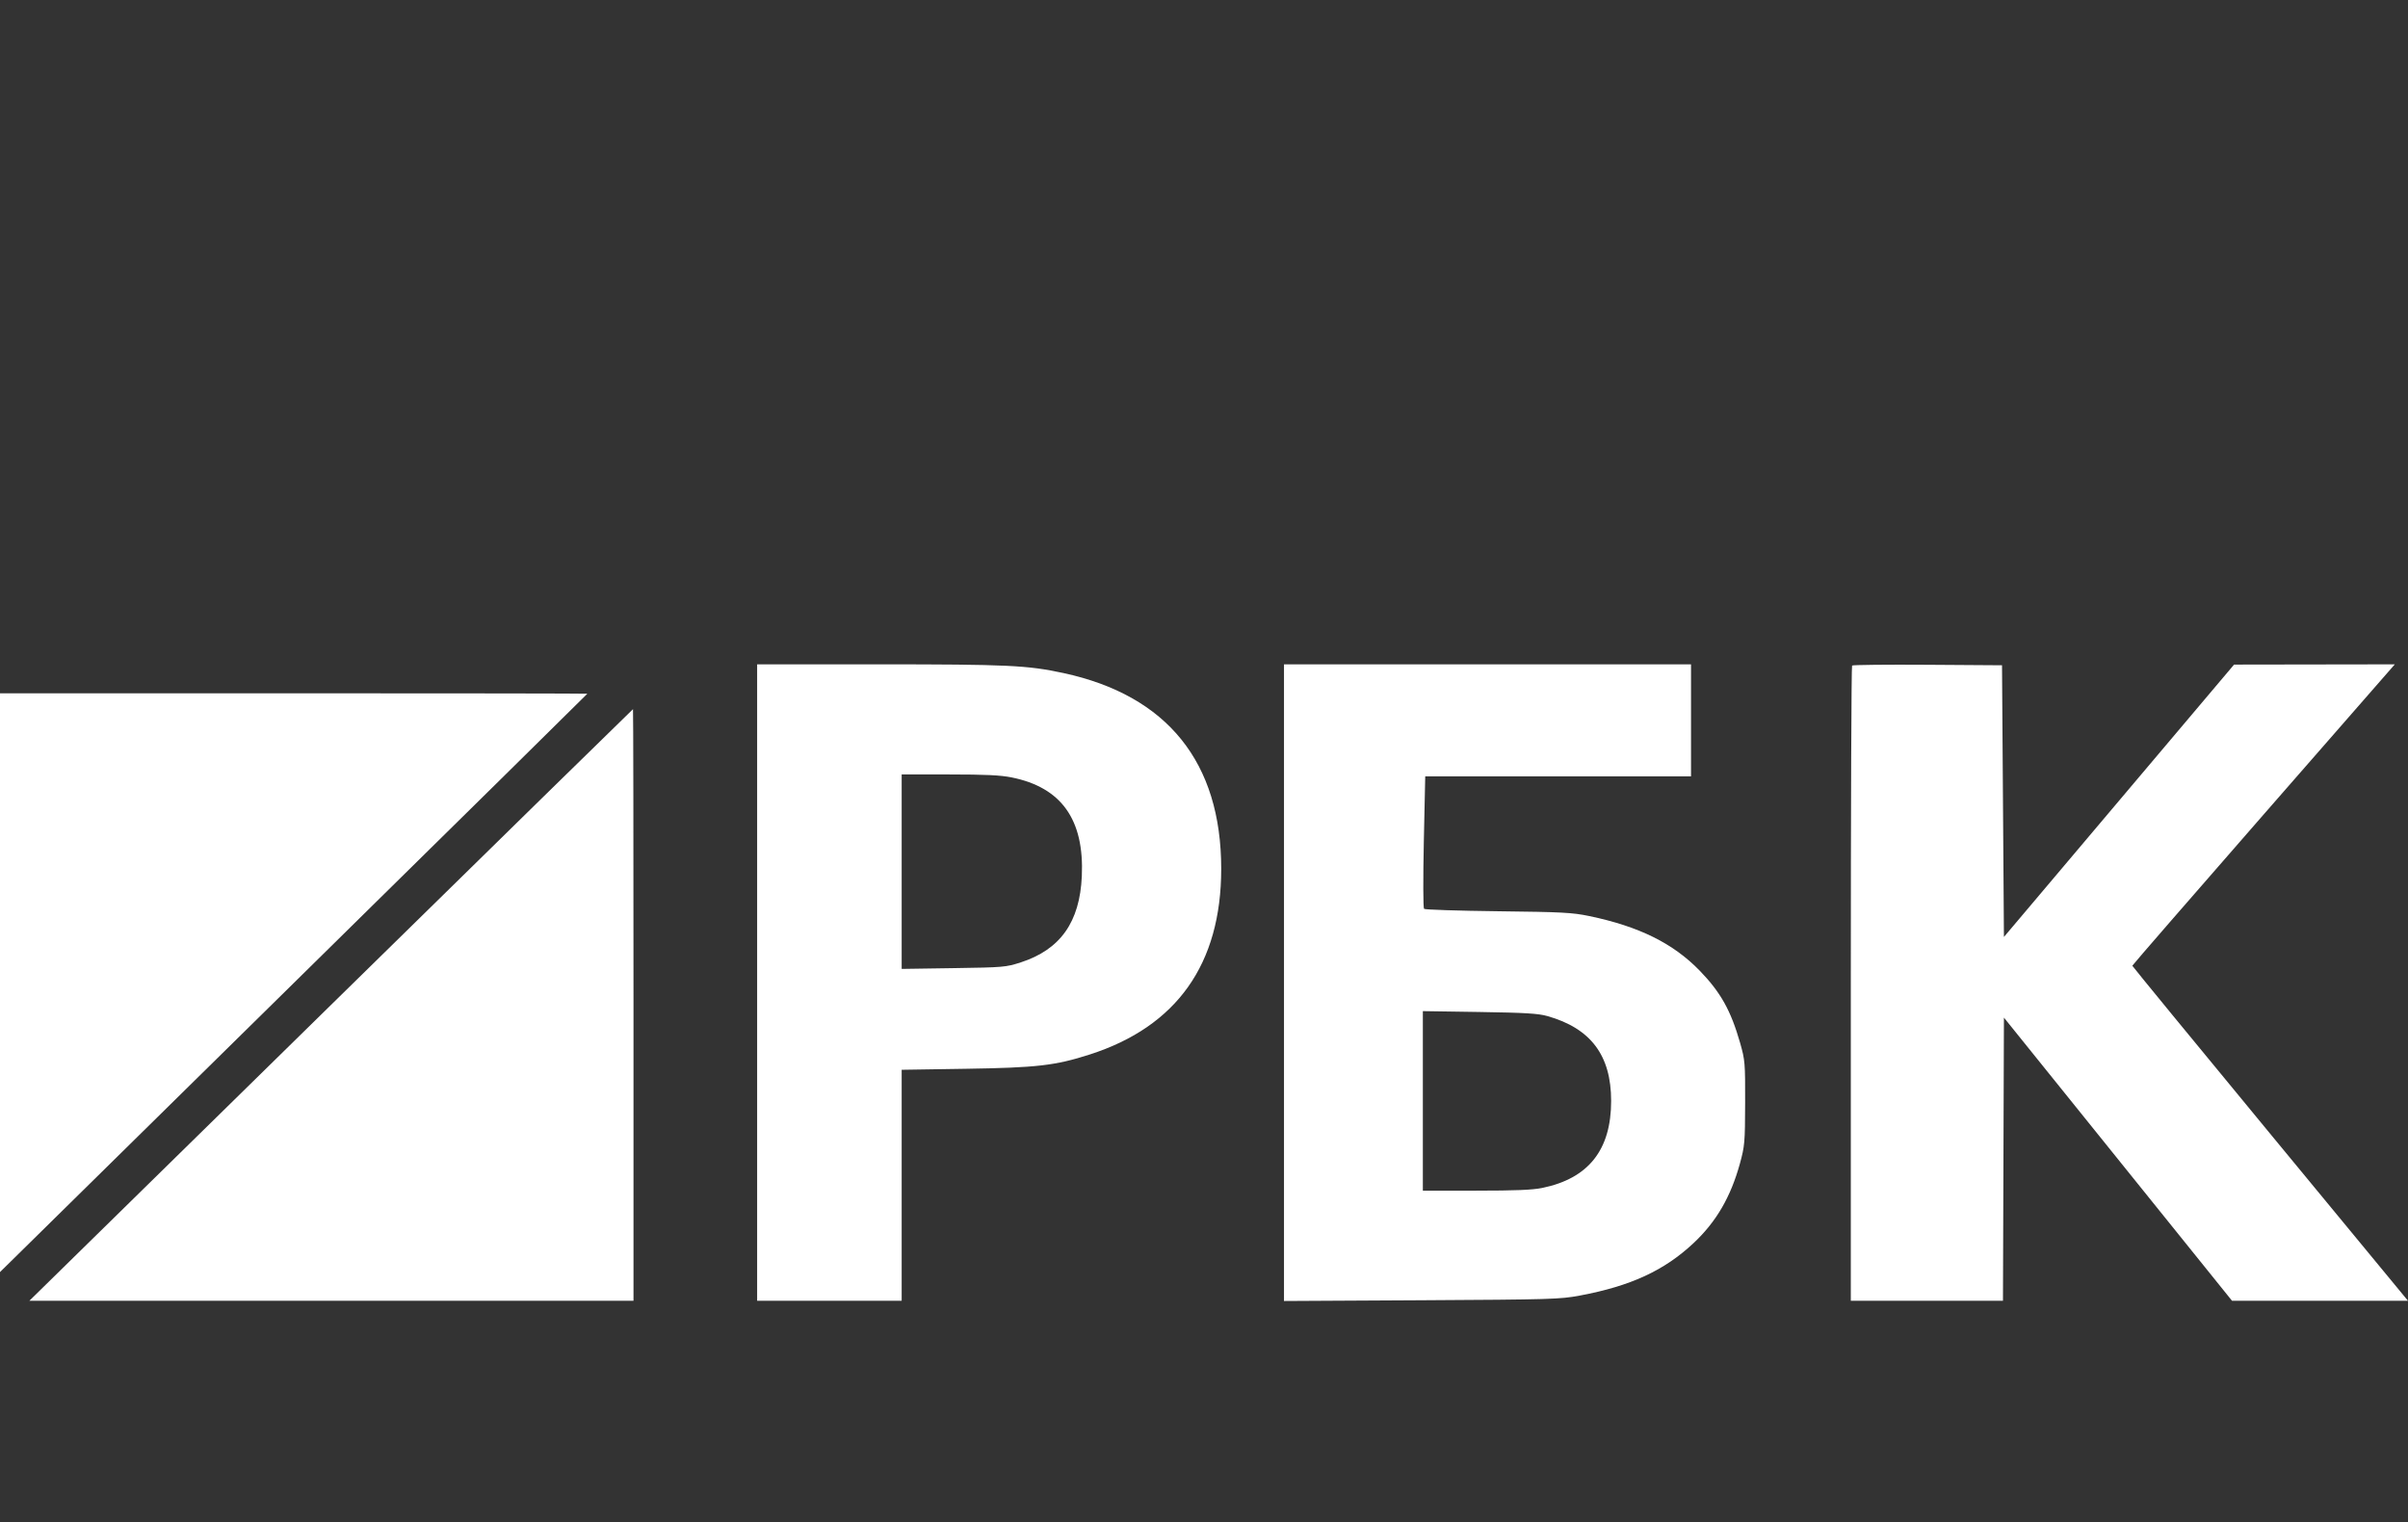 <?xml version="1.0" encoding="UTF-8"?> <svg xmlns="http://www.w3.org/2000/svg" width="87" height="55" viewBox="0 0 87 55" fill="none"><rect x="0" y="0" width="87" height="55" fill="#333333" stroke="none"/> <path fill-rule="evenodd" clip-rule="evenodd" d="M27.355 46.992H32.577V38.647L34.897 38.611C37.459 38.572 38.125 38.495 39.369 38.096C42.518 37.085 44.12 34.825 44.122 31.392C44.124 27.542 42.175 25.123 38.419 24.314C37.119 24.034 36.399 24 31.741 24H27.355V46.992ZM46.39 47L51.355 46.973C56.048 46.947 56.362 46.938 57.077 46.804C58.915 46.461 60.131 45.899 61.19 44.906C62.008 44.138 62.529 43.244 62.862 42.036C63.036 41.401 63.047 41.275 63.051 39.845C63.055 38.395 63.047 38.299 62.869 37.675C62.536 36.509 62.166 35.846 61.41 35.067C60.449 34.077 59.214 33.467 57.416 33.093C56.809 32.967 56.439 32.947 54.121 32.92C52.685 32.903 51.483 32.864 51.45 32.833C51.417 32.802 51.414 31.728 51.442 30.411L51.493 28.046H61.096V24H46.39V47ZM66.915 24.044C66.89 24.069 66.869 29.243 66.869 35.541V46.992H72.366L72.401 36.762L80.642 46.992H87L82.02 40.957C79.281 37.638 77.04 34.907 77.04 34.888C77.04 34.869 79.174 32.412 81.782 29.427L86.524 24L80.716 24.009L72.401 33.849L72.332 24.034L69.647 24.016C68.17 24.006 66.941 24.019 66.915 24.044ZM11.957 36.306L1.061 46.992H22.888V36.305C22.888 30.427 22.88 25.619 22.87 25.619C22.861 25.619 17.95 30.428 11.957 36.306ZM36.549 28.085C38.35 28.447 39.177 29.609 39.086 31.653C39.013 33.31 38.31 34.303 36.883 34.766C36.341 34.941 36.261 34.948 34.45 34.975L32.577 35.003V27.978H34.298C35.598 27.978 36.149 28.004 36.549 28.085ZM55.904 36.706C57.475 37.15 58.21 38.127 58.21 39.772C58.21 41.54 57.395 42.57 55.724 42.915C55.37 42.988 54.747 43.014 53.326 43.014H51.407V36.528L53.451 36.559C55.104 36.585 55.574 36.613 55.904 36.706Z" fill="white"></path> <path d="M0 45.955L10.609 35.517C16.445 29.776 21.219 25.071 21.22 25.062C21.22 25.053 16.445 25.046 10.61 25.046H0V45.955Z" fill="white"></path> </svg> 